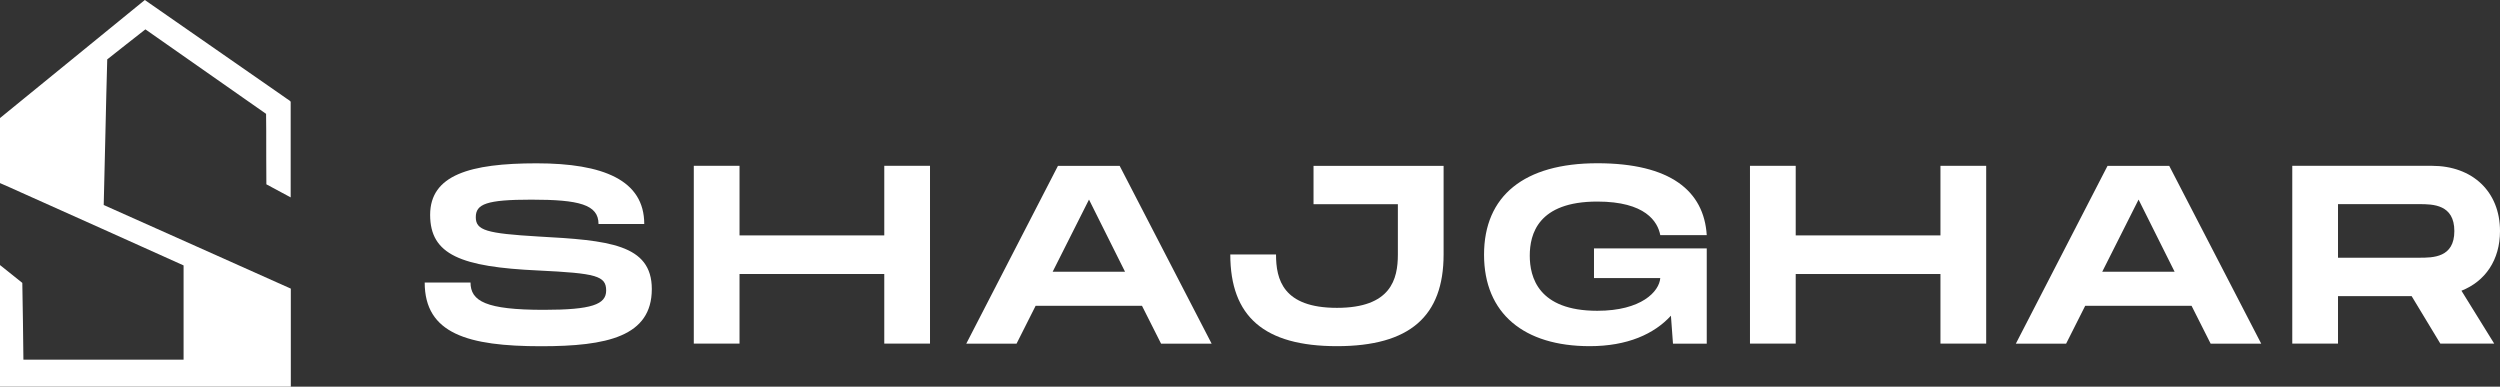 <?xml version="1.0" encoding="UTF-8"?>
<svg id="Layer_1" data-name="Layer 1" xmlns="http://www.w3.org/2000/svg" viewBox="0 0 340.59 52.68">
  <rect x="0" y="0" width="340.59" height="52.68" fill="#333333" stroke="none"/>
  <defs>
    <style>
      .cls-1 {
        fill: #fff;
      }

      .cls-2 {
        fill: #fff;
      }
    </style>
  </defs>
  <path class="cls-2" d="M19.73,0c6.38,4.44,12.77,8.87,19.15,13.31,.23,.19,.53,.31,.72,.54,.01,4.35,0,8.69,0,13.04-1.11-.59-2.21-1.19-3.31-1.78,0-2.42-.04-4.83-.02-7.25,.02-.79-.04-1.57-.02-2.35-5.48-3.84-10.96-7.68-16.44-11.51-1.73,1.37-3.48,2.71-5.2,4.09-.19,6.61-.3,13.23-.48,19.84,8.49,3.8,17,7.58,25.49,11.39,0,4.46,0,8.91,0,13.37H0c0-5.53,0-11.05,0-16.58,1.02,.8,2.03,1.62,3.04,2.43,.07,3.48,.11,6.97,.15,10.46,7.28,0,14.55,0,21.82,0,0-4.28-.01-8.56,0-12.84-7.4-3.35-14.82-6.65-22.23-9.98-.93-.41-1.85-.85-2.79-1.24-.03-2.95,0-5.9-.01-8.84C6.58,10.72,13.15,5.36,19.73,0Z"/>
  <g>
    <path class="cls-1" d="M64.1,38.47c0,2.56,2.08,3.74,9.97,3.74,6.54,0,8.51-.73,8.51-2.63,0-2.01-1.38-2.35-9.24-2.73-10.55-.48-14.74-2.15-14.74-7.58s5.43-7.02,14.5-7.02,14.67,2.28,14.67,8.27h-6.23c0-2.66-2.66-3.32-9.14-3.32-6.12,0-7.58,.59-7.58,2.39s1.45,2.21,8.51,2.63c9.55,.52,15.47,1.04,15.47,7.16,0,6.47-6.12,7.79-15.09,7.79-9.93,0-15.85-1.7-15.85-8.68h6.23Z"/>
    <path class="cls-1" d="M126.7,22.59v24.22h-6.23v-9.48h-19.72v9.48h-6.23V22.59h6.23v9.48h19.72v-9.48h6.23Z"/>
    <path class="cls-1" d="M155.59,41.66h-14.5l-2.6,5.16h-6.85l12.49-24.22h8.41l12.53,24.22h-6.89l-2.6-5.16Zm-2.32-4.64l-4.91-9.83-4.95,9.83h9.86Z"/>
    <path class="cls-1" d="M196.67,34.67c0,8.41-4.6,12.49-14.53,12.49s-14.53-4.05-14.53-12.49h6.23c0,3.39,.93,7.27,8.3,7.27s8.3-3.91,8.3-7.27v-6.85h-11.49v-5.22h17.72v12.08Z"/>
    <path class="cls-1" d="M217.16,33.84h15.36v12.98h-4.6l-.28-3.81c-2.28,2.49-5.92,4.15-11.07,4.15-8.93,0-14.39-4.43-14.39-12.46s5.47-12.46,15.43-12.46,14.53,3.77,14.91,9.79h-6.33c-.35-1.83-2.01-4.57-8.58-4.57-8.1,0-9.2,4.46-9.2,7.37s1.14,7.51,9.2,7.51c6.02,0,8.44-2.63,8.58-4.46h-9.03v-4.05Z"/>
    <path class="cls-1" d="M270.59,22.59v24.22h-6.23v-9.48h-19.72v9.48h-6.23V22.59h6.23v9.48h19.72v-9.48h6.23Z"/>
    <path class="cls-1" d="M335.34,39.61l4.46,7.2h-7.34l-3.91-6.47h-10.03v6.47h-6.23V22.59h19.03c5.5,0,9.27,3.49,9.27,8.89,0,3.94-2.01,6.85-5.26,8.13Zm-16.82-4.5h11.07c1.87,0,4.78,0,4.78-3.63s-2.91-3.67-4.78-3.67h-11.07v7.3Z"/>
    <path class="cls-1" d="M298.58,41.66h-14.5l-2.6,5.16h-6.85l12.49-24.22h8.41l12.53,24.22h-6.89l-2.6-5.16Zm-2.32-4.64l-4.91-9.83-4.95,9.83h9.86Z"/>
  </g>
</svg>